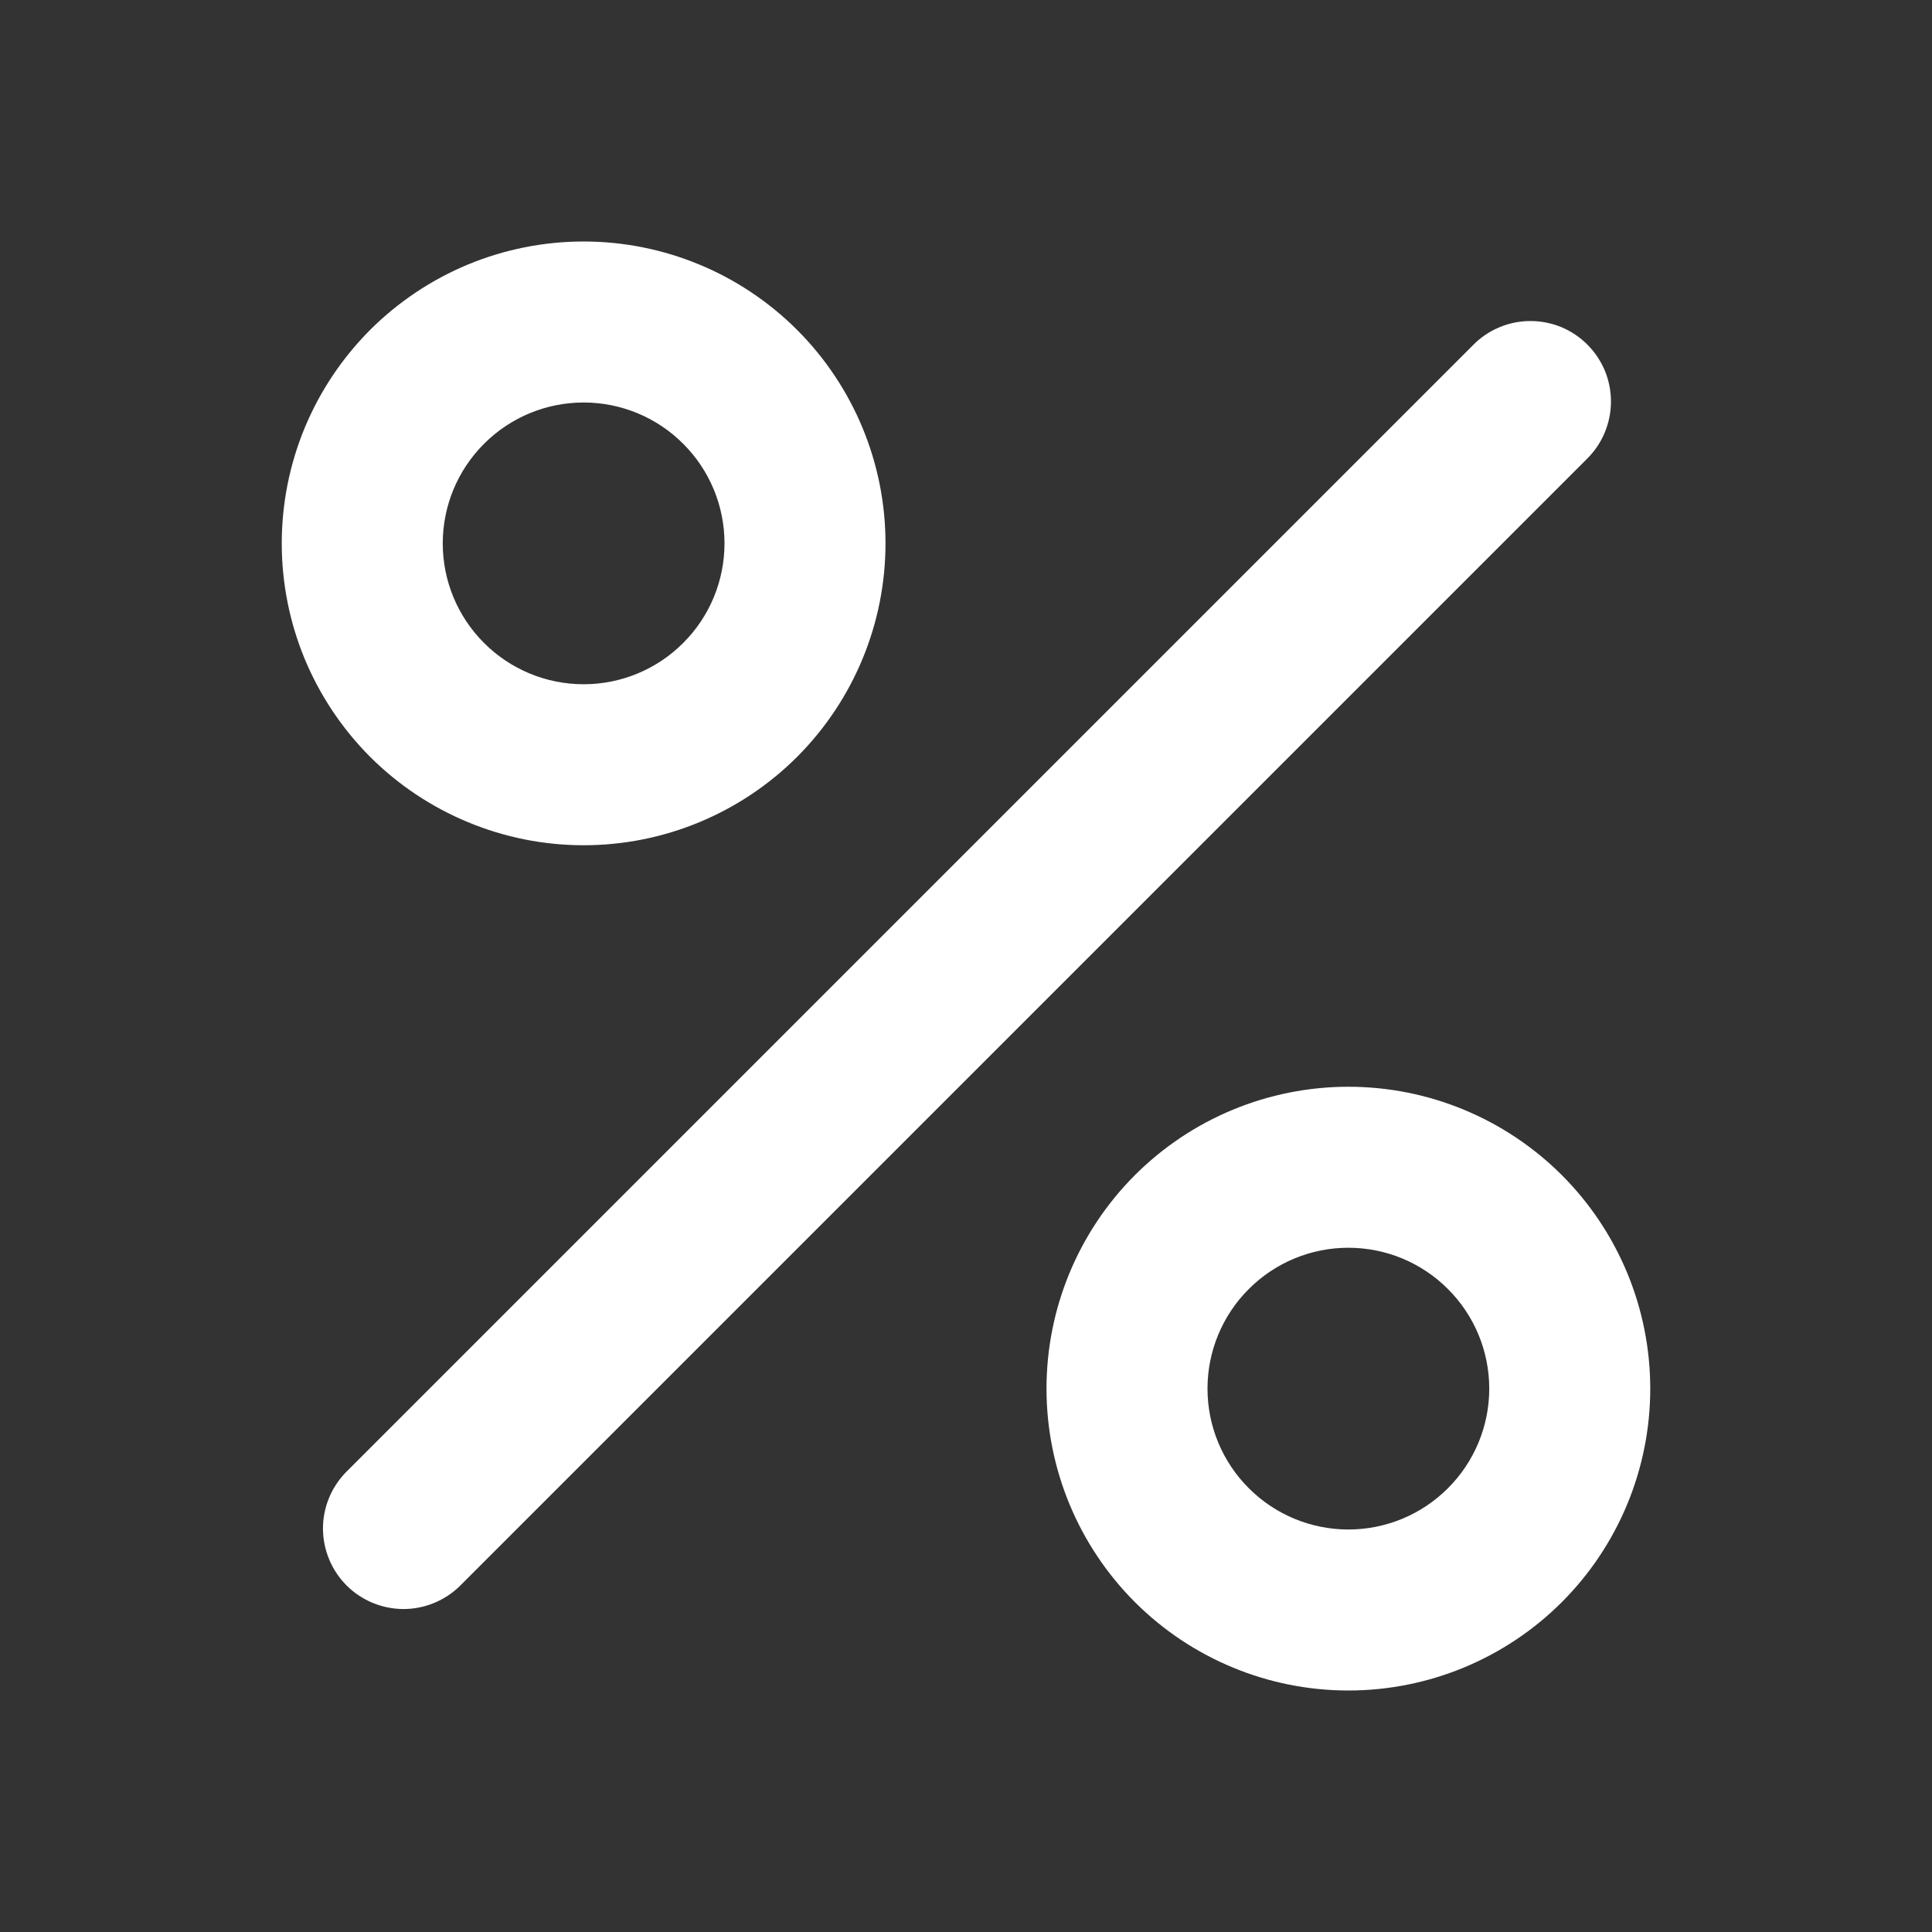 <svg width="24" height="24" viewBox="0 0 24 24" fill="none" xmlns="http://www.w3.org/2000/svg">
<rect x="0" y="0" width="24" height="24" fill="#333333" stroke="none"/>
<g id="taxas-icon">
<path id="Vector" fill-rule="evenodd" clip-rule="evenodd" d="M7.25 10.5C6.758 10.5 6.27 10.403 5.815 10.214C5.36 10.026 4.947 9.75 4.598 9.402C4.25 9.053 3.974 8.64 3.785 8.185C3.597 7.73 3.5 7.242 3.5 6.75C3.5 6.258 3.597 5.77 3.785 5.315C3.974 4.86 4.25 4.447 4.598 4.098C4.947 3.75 5.36 3.474 5.815 3.285C6.27 3.097 6.758 3 7.25 3C8.245 3 9.198 3.395 9.902 4.098C10.605 4.802 11 5.755 11 6.75C11 7.745 10.605 8.698 9.902 9.402C9.198 10.105 8.245 10.5 7.25 10.5ZM5.707 19.707C5.518 19.889 5.266 19.99 5.004 19.988C4.741 19.985 4.491 19.88 4.305 19.695C4.12 19.509 4.015 19.259 4.012 18.996C4.01 18.734 4.111 18.482 4.293 18.293L18.293 4.293C18.385 4.197 18.496 4.121 18.618 4.069C18.74 4.016 18.871 3.989 19.004 3.988C19.136 3.987 19.268 4.012 19.391 4.062C19.514 4.112 19.625 4.187 19.719 4.281C19.813 4.375 19.887 4.486 19.938 4.609C19.988 4.732 20.013 4.864 20.012 4.996C20.011 5.129 19.983 5.26 19.931 5.382C19.879 5.504 19.802 5.615 19.707 5.707L5.707 19.707ZM13 17.25C13 18.245 13.395 19.198 14.098 19.902C14.802 20.605 15.755 21 16.75 21C17.745 21 18.698 20.605 19.402 19.902C20.105 19.198 20.5 18.245 20.5 17.25C20.5 16.255 20.105 15.302 19.402 14.598C18.698 13.895 17.745 13.5 16.75 13.5C15.755 13.5 14.802 13.895 14.098 14.598C13.395 15.302 13 16.255 13 17.25ZM7.25 8.5C7.714 8.5 8.159 8.316 8.487 7.987C8.816 7.659 9 7.214 9 6.75C9 6.286 8.816 5.841 8.487 5.513C8.159 5.184 7.714 5 7.25 5C6.786 5 6.341 5.184 6.013 5.513C5.684 5.841 5.5 6.286 5.5 6.75C5.5 7.214 5.684 7.659 6.013 7.987C6.341 8.316 6.786 8.5 7.25 8.5ZM18.5 17.25C18.5 17.714 18.316 18.159 17.987 18.487C17.659 18.816 17.214 19 16.75 19C16.286 19 15.841 18.816 15.513 18.487C15.184 18.159 15 17.714 15 17.25C15 16.786 15.184 16.341 15.513 16.013C15.841 15.684 16.286 15.5 16.75 15.5C17.214 15.5 17.659 15.684 17.987 16.013C18.316 16.341 18.5 16.786 18.5 17.25Z" fill="white"/>
</g>
</svg>

